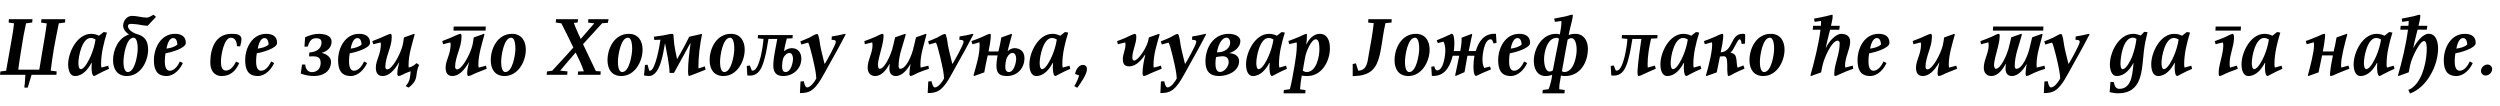 <?xml version="1.0"?>
<svg version="1.1" xmlns="http://www.w3.org/2000/svg" width="1208.886px" height="51.16px"><path fill="#000000" d="M31.56,9.28l-0.12,1.6l-3,0.4c-0.8,3.96-1.6,7.84-2.32,11.88c-0.64,3.8-1.16,7.4-1.6,11l2.88,0.36l-0.12,1.64l-12,0c-0.68,2.4-1.4,4.48-1.88,6.2l-1.64,0c0.2-1.44,0.36-3.48,0.52-6.2l-12.28,0l0.2-1.6l2.76-0.36c0.8-4.32,2.04-11.44,2.56-14.44c0.52-2.96,1-5.64,1.28-8.48l-2.6-0.36l0.08-1.64l11.44,0l-0.16,1.6l-2.96,0.4c-0.52,2.76-1.16,5.28-1.56,8.04c-0.6,3.72-1.72,10.24-2.2,14.36l10.16,0c0.36-2,1.16-6.76,1.52-9.12c0.52-3.36,1.76-9.88,2.08-13.24l-2.72-0.4l0.16-1.64l11.52,0z M52.713,33.28c-1.76,0.76-3.52,1.56-5.2,2.48c-0.32,0.16-1.76,1-2,1c-1.2,0-1.24-3.56-1.24-4.4c0-0.64,0.04-1.28,0.12-1.92l-0.2,0c-1.52,2.96-4.24,6.32-7.88,6.32c-2.84,0-3.36-3.52-3.36-5.68c0-5.88,4.4-14.72,11.12-14.72c1.32,0,2.64,0.32,3.8,0.92l2.28-1.8l1.56,0.28c-1.56,5-2.84,10.16-2.84,15.44c0,0.48,0.08,1,0.2,1.48l3.24-0.92z M46.193,19.12c-0.68-0.44-1.48-0.76-2.32-0.76c-4.2,0-5.96,8.88-5.96,12.12c0,0.72,0.08,2.96,1.16,2.96c1.84,0,4.16-4.8,4.8-6.32c1.08-2.56,1.92-5.24,2.32-8z M75.425,8.16l-4.04,4.32c-2.64-0.16-4.32-0.76-6.88-0.88c-0.84-0.04-2.64-0.36-2.64,1.04c0,1.56,2.36,3.32,4.28,3.8c4,1.04,5.48,3.6,5.48,7.56c0,5.8-3.76,12.76-10.28,12.76c-4.64,0-6.68-3.36-6.68-7.64c0-5.16,2.64-10.88,7.72-12.44c-0.96-0.6-2.84-2.2-2.84-4.2c0-2.52,1.84-4.8,4.32-4.8c2.56,0,4.72,0.84,7.28,0.84c0.88,0,2.24-1,3.08-1.4z M66.585,23.64c0-1.32-0.08-5.4-2.04-5.4c-3.56,0-4.84,8.84-4.84,11.52c0,1.32,0.12,5.08,2.08,5.08c3.52,0,4.8-8.52,4.8-11.2z M89.858,20.76c0,2.68-7.68,4.68-9.84,5.04c-0.2,1.24-0.32,2.52-0.32,3.8c0,1.6,0.2,4.6,2.4,4.6c2.32,0,4.04-2.6,4.88-4.48l1.44,0.76c-1.32,3.04-4.32,6.28-7.88,6.28c-4.92,0-6.12-3.4-6.12-7.68c0-5.96,3.44-12.72,10.16-12.72c2.92,0,5.28,1.12,5.28,4.4z M85.778,21.52c-0.12-1.28-0.4-3.12-2.04-3.12c-2.08,0-2.96,3.52-3.24,5.12c1.88-0.32,3.84-0.68,5.28-2z  M116.763,19c0,1.16-0.4,2.32-0.64,3.44l-1.56-0.12c0-1.84-0.72-4.08-2.92-4.08c-3.44,0-4.8,8.8-4.8,11.4c0,1.6,0.12,4.48,2.4,4.48c2.36,0,3.96-2.44,4.88-4.32l1.56,0.68c-1.84,4.28-4.72,6.28-8.48,6.28c-3.84,0-5.52-2.96-5.52-6.48c0-6.68,2.36-13.92,10.28-13.92c1.88,0,4.8,0.04,4.8,2.64z M133.996,20.76c0,2.68-7.68,4.68-9.84,5.04c-0.2,1.24-0.32,2.52-0.32,3.8c0,1.6,0.2,4.6,2.4,4.6c2.32,0,4.04-2.6,4.88-4.48l1.44,0.76c-1.32,3.04-4.32,6.28-7.88,6.28c-4.92,0-6.12-3.4-6.12-7.68c0-5.96,3.44-12.72,10.16-12.72c2.92,0,5.28,1.12,5.28,4.4z M129.916,21.52c-0.12-1.28-0.4-3.12-2.04-3.12c-2.08,0-2.96,3.52-3.24,5.12c1.88-0.32,3.84-0.68,5.28-2z  M160.341,20.2c0,2.64-2.04,4.6-4.6,5.28l-0.04,0.12c1.96,0.48,4.36,1.92,4.36,4.24c0,4.8-3.92,6.92-8.28,6.92c-2.04,0-4.48-0.44-6.36-1.2l0.64-4.36l1.56,0c0,1.8,1.08,3.68,3.2,3.68c2.64,0,4.24-1.88,4.24-4.44c0-3.68-2.92-3.2-5.6-3.16l0.12-1.92c2.84-0.16,5.88-1.4,5.88-4.84c0-1.68-1.2-2.04-2.64-2.04c-2.68,0-3.32,2.08-4.04,4.04l-1.56,0l0.32-4.52c2.16-1,4.6-1.64,6.52-1.64c2.52,0,6.28,0.6,6.28,3.84z M178.933,20.76c0,2.68-7.68,4.68-9.84,5.04c-0.2,1.24-0.32,2.52-0.32,3.8c0,1.6,0.2,4.6,2.4,4.6c2.32,0,4.04-2.6,4.88-4.48l1.44,0.76c-1.32,3.04-4.32,6.28-7.88,6.28c-4.92,0-6.12-3.4-6.12-7.68c0-5.96,3.44-12.72,10.16-12.72c2.92,0,5.28,1.12,5.28,4.4z M174.853,21.52c-0.12-1.28-0.4-3.12-2.04-3.12c-2.08,0-2.96,3.52-3.24,5.12c1.88-0.32,3.84-0.68,5.28-2z M202.686,31.4c-2.36,4.76,0.28,6.8-5.08,10.96l-1.44-0.72c0.44-0.48,1.36-1.68,1.76-2.92c0.44-1.2,0.64-4.28,0.64-4.28c-0.92,0.32-1.24,0.44-2.48,0.96c-0.92,0.4-2.4,1.36-3.4,1.36c-0.4,0-0.56-0.76-0.56-1.04c0-2.08,0.44-3.52,0.92-5.56l-0.08-0.04c-2.48,4.24-5.04,6.64-7.96,6.64c-2.64,0-3.28-2-3.28-4.12c0-1.8,0.76-3.84,1.36-5.52c0.68-1.92,1.08-3.8,1.08-5.84c0-0.28-0.04-0.44-0.16-0.76l-3.52,0.88l-0.44-1.52c1.32-0.48,2.64-1.08,3.96-1.56c0.88-0.36,4.2-1.96,4.76-1.96c0.76,0,0.64,1.28,0.64,1.76c0,4.68-3.08,9.4-3.08,14.24c0,0.44,0.24,1.2,0.88,1.2c2.52,0,6.48-7.56,7.48-11.6c0.32-1.32,0.44-2.52,0.64-3.84l4.92-1.76l0.28,0.28c-1.28,4.76-2.96,9.76-2.96,14.72c0,0.48,0,0.88,0.12,1.32l0.28-0.08c1.88-0.6,2.68-1.32,3.4-2.08z  M234.911,12.84l-0.12,1.96l-15.52,0l0.12-1.96l15.52,0z M235.351,33.24c-1.92,0.72-3.8,1.48-5.68,2.28c-0.76,0.32-2.2,1.24-3.2,1.24c-0.4,0-0.56-0.76-0.56-1.04c0-2.08,0.4-3.52,0.88-5.56l-0.08,0c-2.44,4.2-5.04,6.6-7.96,6.6c-2.64,0-3.28-2-3.28-4.12c0-1.8,0.76-3.84,1.36-5.52c0.68-1.92,1.08-3.8,1.08-5.84c0-0.28-0.08-0.52-0.24-0.76l-3.44,0.88l-0.36-1.56c1.32-0.48,2.56-1.04,3.88-1.52c0.88-0.36,4.2-1.96,4.8-1.96c0.76,0,0.6,1.24,0.6,1.76c0,4.64-3.08,9.4-3.08,14.24c0,0.44,0.24,1.2,0.88,1.2c2.56,0,6.48-7.56,7.48-11.6c0.32-1.32,0.44-2.52,0.64-3.84l4.92-1.76l0.28,0.28c-1.28,4.76-2.96,9.76-2.96,14.72c0,0.44,0.04,0.88,0.12,1.32c0.96-0.2,2.64-0.64,3.52-0.92z M254.264,24c0,5.8-3.8,12.76-10.28,12.76c-4.68,0-6.68-3.36-6.68-7.64c0-6,3.52-12.76,10.28-12.76c4.6,0,6.68,3.44,6.68,7.64z M249.224,23.64l0,0.04c0-1.32-0.08-5.44-2.04-5.44c-3.56,0-4.84,8.84-4.84,11.52c0,1.32,0.08,5.08,2.04,5.08c3.52,0,4.84-8.52,4.84-11.2z  M294.289,9.28l-0.36,1.76c-0.6,0.04-1.88,0.16-2.76,0.2c-3.08,3.4-6.16,6.76-9.24,10.12c2.08,4.4,4,8.48,6.2,13l2.36,0.16l-0.12,1.64l-10.96,0l0.12-1.6l2.8-0.08c-1.12-3.28-2.48-6.08-3.96-9.08c-2.52,2.88-5,5.76-7.48,8.76l3.52,0.36l-0.12,1.64l-9.92,0l0.12-1.6l2.52-0.36c3.52-3.76,6.92-7.48,10.24-11.2c-1.96-4.04-3.68-7.68-5.8-11.72l-2.72-0.4l0.16-1.6l10.6,0l-0.16,1.6l-1.84,0.2c1.08,3.04,2.12,5.04,3.32,7.76c2.16-2.44,4.24-4.92,6.56-7.56l-3-0.36l0.12-1.64l9.8,0z M310.722,24c0,5.8-3.8,12.76-10.28,12.76c-4.68,0-6.68-3.36-6.68-7.64c0-6,3.52-12.76,10.28-12.76c4.6,0,6.68,3.44,6.68,7.64z M305.682,23.64l0,0.04c0-1.32-0.08-5.44-2.04-5.44c-3.56,0-4.84,8.84-4.84,11.52c0,1.32,0.08,5.08,2.04,5.08c3.52,0,4.84-8.52,4.84-11.2z M341.194,33.68c-1.04,0.4-7.64,3.08-8,3.08c-0.44,0-0.48-1.76-0.48-2.08c0-4.6,0.6-9.2,1.2-13.72l-0.16,0l-7.84,14.28l-2.12,0.04c-0.2-4.76-1.32-9.44-2.16-14.12l-0.12,0c-0.76,4.04-2.2,15.6-7.72,15.6c-0.8,0-1.6-0.16-2.4-0.28c0.24-1.68,0.32-3.36,0.48-5.04l1.24-0.16c0.24,0.96,0.52,1.92,0.8,2.84c0.12,0.04,0.24,0.08,0.4,0.08c2.6,0,4.76-12.64,5.04-15l-2.96,0.12l-0.2-1.56l4.72-0.68c1.4-0.2,2.8-0.72,4.24-0.72c0.44,0,0.48,0.48,0.52,0.8c0.12,1.16,0.12,2.36,0.28,3.52c0.32,2.64,0.88,5.24,1.44,7.84l0.08,0c2.04-3.52,4.04-7.08,5.8-10.76l6.04-1.36l0.16,0.12c-1.04,5.28-1.76,10.64-1.76,16c0,0.2,0.04,0.36,0.08,0.56l3.04-1z M360.107,24c0,5.8-3.8,12.76-10.28,12.76c-4.68,0-6.68-3.36-6.68-7.64c0-6,3.52-12.76,10.28-12.76c4.6,0,6.68,3.44,6.68,7.64z M355.067,23.64l0,0.04c0-1.32-0.08-5.44-2.04-5.44c-3.56,0-4.84,8.84-4.84,11.52c0,1.32,0.08,5.08,2.04,5.08c3.52,0,4.84-8.52,4.84-11.2z M378.739,36.76c-3.4,0-4.8-1.8-4.8-5.08c0-3.96,1.24-8.84,1.92-12.84l-4.28,0c-0.52,3.04-0.96,6.08-1.76,9.08c-1.04,3.88-2.36,8.64-7.24,8.64c-0.4,0-0.8-0.04-1.2-0.08l-0.28-4.6l1.48-0.2l0.96,2.4c0.16,0.04,0.28,0.08,0.44,0.08c3.36,0,5.08-12.56,5.2-15.32l-2.76-0.32l0.12-1.56l16.8,0l-0.12,1.56l-2.76,0.12c-0.44,1.72-1.08,4.16-1.32,6.04l0.12,0c1-0.84,2.32-1.4,3.64-1.4c3,0,4.6,2.24,4.6,5.08c0,4.88-4,8.4-8.76,8.4z M383.459,28.32c0-1.08-0.44-2.72-1.76-2.72c-1.2,0-2.44,1.36-2.88,2.36c-0.44,0.96-0.64,3.12-0.64,4.2c0,1.12,0.24,2.68,1.68,2.68c2.6,0,3.6-4.52,3.6-6.52z M408.932,16.6c-1.48,2.68-2.8,5.44-4.32,8.08c-2.04,3.52-3.92,7.12-5.92,10.64c-1.2,2.16-2.4,4.36-4,6.24c-2.32,2.76-4.36,3.44-7.88,3.44l0.28-5.6l1.6-0.12c0.12,0.72,0.64,3,1.56,3c1.76,0,3.8-2.96,4.48-4.36c-0.08-1.32-0.24-2.64-0.48-3.96c-0.32-1.96-2.64-12.36-3.48-13.36l-3.28,0.92l-0.48-1.52c1.52-0.6,3.08-1.2,4.56-1.92c0.96-0.44,2.56-1.64,3.6-1.64c0.8,0,1.28,4.48,1.4,5.24c0.56,3.08,1.4,6.08,2.12,9.12l0.16,0.04c1-1.56,5.32-9.32,5.32-10.6c0-1.04-1.32-0.96-2.04-0.96l0.08-1.64c2.16-0.32,4.28-0.76,6.4-1.28z  M417.957,19.88c1.88-0.68,3.76-1.36,5.6-2.2c0.6-0.28,2.6-1.32,3.12-1.32s0.56,0.44,0.56,0.84c0,3.4-1.28,6.88-2.04,10.16c-0.36,1.4-0.68,2.88-0.68,4.32c0,0.4,0.32,1.6,0.8,1.6c2.6,0,5.44-7.12,6.08-9.28c0.56-1.96,0.96-3.96,1.44-5.96l4.84-1.68l0.32,0.32c-1.32,5.12-3.48,9.96-3.48,15.32c0,0.4,0.2,1.28,0.76,1.28c3.08,0,5.6-6.84,6.24-9.32c0.52-1.96,0.96-3.96,1.44-5.92l4.72-1.68l0.32,0.32c-1.16,4.8-2.92,9.56-2.92,14.56c0,0.48,0.04,0.96,0.08,1.44l3.76-0.92l0.28,1.52c-1.8,0.52-3.56,1.2-5.28,1.92c-0.8,0.36-2.92,1.56-3.64,1.56c-0.24,0-0.52-0.52-0.52-0.72c0-1.64,0.2-3.28,0.52-4.92l-0.12,0c-1.36,2.44-3.92,5.64-7,5.64c-2.2,0-3.08-1.52-3.08-3.56c0-0.8,0.04-1.52,0.2-2.28l-0.12,0c-1.44,2.56-3.68,5.84-6.96,5.84c-2.4,0-3.64-1.72-3.64-4c0-3.76,2.36-7.08,2.36-10.88c0-0.44-0.04-0.92-0.12-1.4l-3.6,0.92z M470.71,16.6c-1.48,2.68-2.8,5.44-4.32,8.08c-2.04,3.52-3.92,7.12-5.92,10.64c-1.2,2.16-2.4,4.36-4,6.24c-2.32,2.76-4.36,3.44-7.88,3.44l0.28-5.6l1.6-0.12c0.12,0.72,0.64,3,1.56,3c1.76,0,3.8-2.96,4.48-4.36c-0.08-1.32-0.24-2.64-0.48-3.96c-0.32-1.96-2.64-12.36-3.48-13.36l-3.28,0.92l-0.48-1.52c1.52-0.6,3.08-1.2,4.56-1.92c0.96-0.44,2.56-1.64,3.6-1.64c0.8,0,1.28,4.48,1.4,5.24c0.56,3.08,1.4,6.08,2.12,9.12l0.16,0.04c1-1.56,5.32-9.32,5.32-10.6c0-1.04-1.32-0.96-2.04-0.96l0.08-1.64c2.16-0.32,4.28-0.76,6.4-1.28z M495.382,28.08c0,4.52-3.04,8.68-8.56,8.68c-3.8,0-5-1.6-5-5.16c0-1.72,0.56-4.8,0.56-4.8l-4.76,0c-0.6,2.72-1.24,5.44-1.68,8.2l-4.92,1.76l-0.28-0.28c1.28-4.76,2.96-9.68,2.96-14.64c0-0.48-0.04-0.92-0.08-1.4c-0.48,0.24-2.76,0.8-3.44,0.96l-0.44-1.56c1.84-0.52,4-1.48,5.76-2.24c0.88-0.4,2.4-1.24,3.32-1.24c0.32,0,0.28,0.8,0.28,0.92c0,2-0.68,5.56-1.08,7.6l4.76,0c0.6-2.24,1.04-4.52,1.4-6.76l4.92-1.76l0.28,0.28c-0.76,2.72-1.48,5.4-2.12,8l0.08,0.04c0.72-0.72,2.08-1.4,3.16-1.4c2.68,0,4.88,1.52,4.88,4.8z M491.382,28.32c0-1.2-0.48-2.72-1.8-2.72c-1.6,0-2.8,2.24-3,3.12c-0.2,0.92-0.48,2.36-0.48,3.32c0,1.24,0.2,2.8,1.76,2.8c2.48,0,3.52-4.68,3.52-6.52z M517.535,33.28c-1.76,0.76-3.52,1.56-5.2,2.48c-0.32,0.16-1.76,1-2,1c-1.2,0-1.24-3.56-1.24-4.4c0-0.64,0.04-1.28,0.12-1.92l-0.2,0c-1.52,2.96-4.24,6.32-7.88,6.32c-2.84,0-3.36-3.52-3.36-5.68c0-5.88,4.4-14.72,11.12-14.72c1.32,0,2.64,0.32,3.8,0.92l2.28-1.8l1.56,0.28c-1.56,5-2.84,10.16-2.84,15.44c0,0.48,0.08,1,0.2,1.48l3.24-0.92z M511.015,19.12c-0.68-0.44-1.48-0.76-2.32-0.76c-4.2,0-5.96,8.88-5.96,12.12c0,0.72,0.08,2.96,1.16,2.96c1.84,0,4.16-4.8,4.8-6.32c1.08-2.56,1.92-5.24,2.32-8z M525.608,33.48c0,2.44-3.2,6.96-4.68,8.96l-1.44-0.8c0.96-1.64,1.84-3.36,2.32-5.2c-0.64-0.24-1.32-0.4-1.96-0.68c0.36-1.8,1.6-4.36,3.76-4.36c1.32,0,2,0.8,2,2.08z  M561.713,33.24c-1.52,0.6-3.48,1.4-4.84,2c-0.92,0.4-3,1.52-3.76,1.52c-0.4,0-0.64-0.84-0.64-1.12c0-3.08,0.64-6.24,1.36-9.2l-0.12,0c-1.6,2.36-4.24,5.64-7.64,5.64c-2.48,0-3.12-1.36-3.12-3.6c0-2.28,1.28-4.48,1.28-6.84c0-0.4,0-0.76-0.16-1.12l-3.52,0.88l-0.36-1.52c1.32-0.48,2.6-0.96,3.88-1.52c0.8-0.36,4.08-2,4.64-2c0.72,0,0.76,1.04,0.76,1.52c0,3.36-1.92,6.6-1.92,9.88c0,0.52,0.08,1.52,0.84,1.52c2.04,0,5.32-5.56,6.12-7.48c0.4-1,0.72-1.96,0.92-3c0-0.24,0.04-0.48,0.08-0.68l4.92-1.76l0.32,0.28c-1.36,4.84-2.96,9.64-2.96,14.72c0,0.44,0,0.88,0.08,1.32c1.2-0.24,2.4-0.6,3.52-0.96z M583.225,16.6c-1.48,2.68-2.8,5.44-4.32,8.08c-2.04,3.52-3.92,7.12-5.92,10.64c-1.2,2.16-2.4,4.36-4,6.24c-2.32,2.76-4.36,3.44-7.88,3.44l0.28-5.6l1.6-0.12c0.12,0.72,0.64,3,1.56,3c1.76,0,3.8-2.96,4.48-4.36c-0.08-1.32-0.24-2.64-0.48-3.96c-0.32-1.96-2.64-12.36-3.48-13.36l-3.28,0.92l-0.48-1.52c1.52-0.6,3.08-1.2,4.56-1.92c0.96-0.44,2.56-1.64,3.6-1.64c0.8,0,1.28,4.48,1.4,5.24c0.56,3.08,1.4,6.08,2.12,9.12l0.16,0.04c1-1.56,5.32-9.32,5.32-10.6c0-1.04-1.32-0.96-2.04-0.96l0.08-1.64c2.16-0.32,4.28-0.76,6.4-1.28z M599.778,19.92c0,2.84-2.8,5-5.28,5.72l0,0.08c2.24,0.08,4.68,1.24,4.68,3.8c0,4.96-5.48,7.24-9.72,7.24c-4.6,0-6.56-2.52-6.56-7.04c0-7,4.12-13.36,11.24-13.36c2.24,0,5.64,0.8,5.64,3.56z M594.858,20.64c0-3.88-5-3.64-6.4,4.68c0.8-0.04,1.6-0.08,2.4-0.28c2-0.52,4-2.16,4-4.4z M594.138,30.08c0-1.96-1.08-2.88-3-2.88c-1.04,0-2.08,0.24-3.12,0.4c-0.2,1.04-0.28,2.08-0.28,3.12c0,1.48,0.2,4.08,2.2,4.08c2.16,0,4.2-2.68,4.2-4.72z M622.291,33.28c-1.76,0.76-3.52,1.56-5.2,2.48c-0.32,0.16-1.76,1-2,1c-1.2,0-1.24-3.56-1.24-4.4c0-0.64,0.04-1.28,0.12-1.92l-0.2,0c-1.52,2.96-4.24,6.32-7.88,6.32c-2.84,0-3.36-3.52-3.36-5.68c0-5.88,4.4-14.72,11.12-14.72c1.32,0,2.64,0.32,3.8,0.92l2.28-1.8l1.56,0.28c-1.56,5-2.84,10.16-2.84,15.44c0,0.48,0.08,1,0.2,1.48l3.24-0.92z M615.771,19.12c-0.68-0.44-1.48-0.76-2.32-0.76c-4.2,0-5.96,8.88-5.96,12.12c0,0.72,0.08,2.96,1.16,2.96c1.84,0,4.16-4.8,4.8-6.32c1.08-2.56,1.92-5.24,2.32-8z M643.083,23.36c0,6.24-3.92,13.4-10.88,13.4c-0.92,0-1.84,0-2.72-0.24c-0.4,2.2-0.72,4.44-0.84,6.68l2.64,0.36l-0.12,1.56l-10.48,0l0.12-1.56l2.92-0.44c0.96-3.72,1.6-7.52,2.24-11.28c0.52-3.24,1.12-6.64,1.12-9.92c0-0.48,0-0.96-0.08-1.44l-3.6,0.88l-0.4-1.52c1.92-0.72,3.84-1.4,5.68-2.24c0.72-0.32,2.36-1.24,3.12-1.24c0.16,0,0.16,0.52,0.16,0.64c0,1.48-0.08,2.92-0.32,4.36l0.12,0c1.2-2.48,3.4-5,6.4-5c3.92,0,4.92,3.76,4.92,7z M638.003,23.84c0-0.96,0.08-4.84-1.72-4.84c-2.24,0-4.64,5.96-5.08,8.2c-0.44,2.32-0.88,4.68-1.24,7c0.48,0.32,1.24,0.64,1.84,0.64c4.72,0,6.2-7.36,6.2-11z  M672.948,9.28l-0.04,1.6l-2.96,0.32c-1.08,4.48-1.48,8.76-2.32,13.24c-1.28,6.6-3.12,11.08-10.16,12.12c-1.2,0.16-2.4,0.2-3.36,0.28l0-5.88l1.56-0.32c0.32,1.12,0.76,2.56,1.12,3.52c4.44-0.04,4.52-4.76,5.12-8.08c0.92-5.04,1.84-9.8,2.36-14.88l-2.68-0.28l0.08-1.64l11.28,0z M691.301,24c0,5.8-3.8,12.76-10.28,12.76c-4.68,0-6.68-3.36-6.68-7.64c0-6,3.52-12.76,10.28-12.76c4.6,0,6.68,3.44,6.68,7.64z M686.261,23.64l0,0.04c0-1.32-0.08-5.44-2.04-5.44c-3.56,0-4.84,8.84-4.84,11.52c0,1.32,0.08,5.08,2.04,5.08c3.52,0,4.84-8.52,4.84-11.2z M723.654,20.76l-1.48,0.24c-0.2-0.64-0.48-2-1.36-2c-3.08,0-3.96,7.32-3.96,9.6c0,1.48,0.16,2.96,0.84,4.28c0.52-0.12,2.8-0.68,2.8-0.72l0.48,1.4c-1.24,0.56-2.48,1.04-3.72,1.56c-0.4,0.16-3.36,1.6-3.48,1.6c-1.28,0-1.28-3.8-1.28-4.64c0-1.72,0.16-3.44,0.48-5.12l-3.4,0c-0.48,2.64-0.92,5.28-1.4,7.92l-4.28,1.88l-0.24-0.4c0.68-3.12,1.36-6.28,1.96-9.4l-3.16,0l-0.36,1.36c-1.4,4.56-3.8,8.4-9.08,8.4c-0.24,0-0.44-0.04-0.64-0.04l-0.28-4.4l1.44-0.24c0.2,0.64,0.52,2,1.4,2c3.08,0,3.96-7.32,3.96-9.6c0-1.48-0.2-3-0.88-4.32c-0.52,0.12-2.76,0.68-2.76,0.72l-0.52-1.36c1.24-0.56,2.48-1.04,3.72-1.56c0.4-0.16,3.4-1.6,3.52-1.6c1.28,0,1.28,3.8,1.28,4.64c0,0.96-0.04,1.92-0.16,2.84c-0.08,0.76-0.12,0.88-0.12,0.88l3.16,0c0.32-1.88,0.64-3.8,0.64-5.72c0-0.24,0-0.48-0.04-0.72l5-1.88l0.16,0.36c-0.68,2.64-1.04,5.32-1.72,7.96l3.44,0c1.4-4.56,3.84-8.36,9.12-8.36c0.24,0,0.44,0.04,0.64,0.04z M739.886,20.76c0,2.68-7.68,4.68-9.84,5.04c-0.2,1.24-0.32,2.52-0.32,3.8c0,1.6,0.2,4.6,2.4,4.6c2.32,0,4.04-2.6,4.88-4.48l1.44,0.76c-1.32,3.04-4.32,6.28-7.88,6.28c-4.92,0-6.12-3.4-6.12-7.68c0-5.96,3.44-12.72,10.16-12.72c2.92,0,5.28,1.12,5.28,4.4z M735.806,21.52c-0.12-1.28-0.4-3.12-2.04-3.12c-2.08,0-2.96,3.52-3.24,5.12c1.88-0.32,3.84-0.68,5.28-2z M767.839,23.52c0,6.64-3.68,13.24-11.04,13.24c-0.68,0-1.36,0-2-0.28l0,0.04c-0.2,1.96-0.84,3.92-0.8,5.92l0,0.72l2.64,0.36l-0.12,1.6l-10.64,0l0.12-1.6l2.84-0.4c0.52-0.96,1.64-5.32,1.64-6.4c0-0.2,0.04-0.4,0.08-0.56c-1.12,0.44-2,0.6-3.2,0.6c-4.16,0-5.68-3.72-5.68-7.32c0-6,4-13.08,10.68-13.08c0.72,0,1.24,0.04,1.92,0.28c0.32-2,0.76-4.04,0.76-6.08c0-0.16-0.04-0.28-0.04-0.44l0,0c-1.04,0.16-2.08,0.36-3.12,0.44l-0.36-1.56c2.2-0.52,4.44-0.76,6.6-1.36c0.68-0.2,1.44-0.52,2.16-0.52c0.12,0,0.28,0.04,0.28,0.2c0,0.44-0.08,0.92-0.16,1.36c-0.48,2.8-1.44,5.48-1.84,8.28c1.2-0.48,1.96-0.6,3.24-0.6c4.08,0,6.04,3.44,6.04,7.16z M762.399,24.08c0-1.6-0.32-5.64-2.6-5.64c-0.64,0-1.24,0.36-1.76,0.72c-1,5.08-1.84,10.2-2.76,15.28c0.36,0.2,0.72,0.4,1.12,0.4c4.52,0,6-7.32,6-10.76z M753.839,18.76c-0.32-0.28-0.6-0.48-1.04-0.48c-4.64,0-6.16,6.84-6.16,10.44c0,1.6,0.4,5.88,2.72,5.88c0.56,0,1.08-0.28,1.52-0.56c0.76-4.36,1.72-8.72,2.56-13.08c0.12-0.72,0.24-1.48,0.4-2.2z  M801.504,16.96l-0.12,1.56l-3,0.16c-0.96,4.32-1.68,8.28-1.68,12.56c0,0.52,0.08,0.92,0.08,1.44c-0.2,0.04,3.6-1,3.44-0.96l0.44,1.52c-0.68,0.2-2.88,1.28-5.16,2.28c-1.4,0.6-2.36,1.24-3.24,1.24c-0.48,0-0.48-2.12-0.44-2.56c0.48-6.04,1.12-10.24,1.88-15.36l-4.36,0c-0.52,3.04-0.96,6.08-1.76,9.08c-1.04,3.88-2.36,8.64-7.24,8.64c-0.4,0-0.8-0.04-1.2-0.08l-0.28-4.6l1.48-0.2l0.96,2.4c0.16,0.04,0.28,0.08,0.44,0.08c3.36,0,5.08-12.56,5.2-15.32l-2.76-0.32l0.12-1.56l17.2,0z M822.657,33.28c-1.76,0.76-3.52,1.56-5.2,2.48c-0.32,0.16-1.76,1-2,1c-1.2,0-1.24-3.56-1.24-4.4c0-0.64,0.04-1.28,0.12-1.92l-0.2,0c-1.52,2.96-4.24,6.32-7.88,6.32c-2.84,0-3.36-3.52-3.36-5.68c0-5.88,4.4-14.72,11.12-14.72c1.32,0,2.64,0.32,3.8,0.92l2.28-1.8l1.56,0.28c-1.56,5-2.84,10.16-2.84,15.44c0,0.48,0.08,1,0.2,1.48l3.24-0.92z M816.137,19.12c-0.68-0.44-1.48-0.76-2.32-0.76c-4.2,0-5.96,8.88-5.96,12.12c0,0.72,0.08,2.96,1.16,2.96c1.84,0,4.16-4.8,4.8-6.32c1.08-2.56,1.92-5.24,2.32-8z M843.889,16.96c0,1.36-0.08,2.76-0.08,4.12l-1.6,0.2c-0.08-0.48-0.32-2.28-0.96-2.28c-1.16,0-2.76,5.16-4.44,6.4l0,0.08c2.56,0.48,2.64,1.92,2.92,3.92c0.12,1,0.12,2.4,0.48,3.32l2.84-1.08l0.52,1.56c-1.64,0.68-3.24,1.36-4.8,2.16c-0.72,0.4-2.28,1.4-3.04,1.4c-0.64,0-0.52-5.72-0.52-5.72c-0.08-1.16,0.08-3.84-1.6-3.84c-0.52,0-1.44,0.08-1.92,0.12c-0.52,2.64-1.04,5.12-1.56,7.68l-4.92,1.76l-0.32-0.28c1.2-3.88,3.56-13.16,2.92-16.04c-0.84,0.28-2.6,0.76-3.44,0.96l-0.44-1.52c1.8-0.68,3.64-1.32,5.4-2.12c0.92-0.4,2.72-1.4,3.64-1.4c0.32,0,0.32,0.72,0.32,0.92c-0.04,2.2-0.68,5.44-1.24,8.04c6.2-0.44,4.52-8.96,10.6-8.96c0.48,0,1.24-0.08,1.24,0.6z M862.922,24c0,5.8-3.8,12.76-10.28,12.76c-4.68,0-6.68-3.36-6.68-7.64c0-6,3.52-12.76,10.28-12.76c4.6,0,6.68,3.44,6.68,7.64z M857.882,23.64l0,0.04c0-1.32-0.08-5.44-2.04-5.44c-3.56,0-4.84,8.84-4.84,11.52c0,1.32,0.08,5.08,2.04,5.08c3.52,0,4.84-8.52,4.84-11.2z  M896.147,33.24c-2.28,0.76-4.48,1.72-6.72,2.72c-0.64,0.28-1.48,0.8-2.16,0.8c-0.52,0-0.2-2.64-0.16-3c0.6-4.24,2.48-8.2,2.48-12.88c0-0.44-0.32-1.24-0.92-1.24c-3.08,0-6.6,8.76-7.2,11.32c-0.32,1.32-0.64,2.68-0.84,4.04l-4.92,1.76l-0.28-0.28c1.72-6,4.08-15.24,4.88-22.12l-3.76,0l0.2-1.88l3.76,0c0.04-0.84,0.08-1.64,0.08-2.36c-0.96,0.12-2,0.28-3.12,0.44l-0.28-1.56c2.04-0.36,3.56-0.68,5.76-1.16c0.84-0.16,2.56-0.72,3.04-0.72c0.24,0,0.2,0.68,0.2,0.84c0,0.88-0.32,2.56-0.8,4.52l4.24,0l-0.24,1.88l-4.44,0c-0.76,3.04-1.64,6.4-2.08,8.64l0.12,0.04c1.24-2.68,4.48-6.68,7.4-6.68c2.32,0,4.28,1.08,4.28,3.76c0,1.88-0.68,3.76-1.24,5.56c-0.64,2.04-1.24,3.92-1.24,6.08c0,0.32,0.08,0.64,0.16,0.92l3.56-0.96z M913.66,20.76c0,2.68-7.68,4.68-9.84,5.04c-0.2,1.24-0.32,2.52-0.32,3.8c0,1.6,0.2,4.6,2.4,4.6c2.32,0,4.04-2.6,4.88-4.48l1.44,0.76c-1.32,3.04-4.32,6.28-7.88,6.28c-4.92,0-6.12-3.4-6.12-7.68c0-5.96,3.44-12.72,10.16-12.72c2.92,0,5.28,1.12,5.28,4.4z M909.58,21.52c-0.12-1.28-0.4-3.12-2.04-3.12c-2.08,0-2.96,3.52-3.24,5.12c1.88-0.32,3.84-0.68,5.28-2z  M946.365,33.24c-1.92,0.72-3.8,1.48-5.68,2.28c-0.76,0.32-2.2,1.24-3.2,1.24c-0.4,0-0.56-0.76-0.56-1.04c0-2.08,0.4-3.52,0.88-5.56l-0.08,0c-2.44,4.2-5.04,6.6-7.96,6.6c-2.64,0-3.28-2-3.28-4.12c0-1.8,0.76-3.84,1.36-5.52c0.68-1.92,1.08-3.8,1.08-5.84c0-0.28-0.08-0.52-0.24-0.76l-3.44,0.88l-0.36-1.56c1.32-0.48,2.56-1.04,3.88-1.52c0.88-0.36,4.2-1.96,4.8-1.96c0.76,0,0.6,1.24,0.6,1.76c0,4.64-3.08,9.4-3.08,14.24c0,0.44,0.24,1.2,0.88,1.2c2.56,0,6.48-7.56,7.48-11.6c0.32-1.32,0.44-2.52,0.64-3.84l4.92-1.76l0.28,0.28c-1.28,4.76-2.96,9.76-2.96,14.72c0,0.44,0.04,0.88,0.12,1.32c0.96-0.2,2.64-0.64,3.52-0.92z  M957.67,19.88c1.88-0.68,3.76-1.36,5.6-2.2c0.6-0.28,2.6-1.32,3.12-1.32s0.56,0.44,0.56,0.84c0,3.4-1.28,6.88-2.04,10.16c-0.36,1.4-0.68,2.88-0.68,4.32c0,0.4,0.32,1.6,0.8,1.6c2.6,0,5.44-7.12,6.08-9.28c0.56-1.96,0.96-3.96,1.44-5.96l4.84-1.68l0.32,0.32c-1.32,5.12-3.48,9.96-3.48,15.32c0,0.4,0.2,1.28,0.76,1.28c3.08,0,5.6-6.84,6.24-9.32c0.52-1.96,0.96-3.96,1.44-5.92l4.72-1.68l0.32,0.32c-1.16,4.8-2.92,9.56-2.92,14.56c0,0.48,0.04,0.96,0.08,1.44l3.76-0.92l0.28,1.52c-1.8,0.52-3.56,1.2-5.28,1.92c-0.8,0.36-2.92,1.56-3.64,1.56c-0.24,0-0.52-0.52-0.52-0.72c0-1.64,0.2-3.28,0.52-4.92l-0.12,0c-1.36,2.44-3.92,5.64-7,5.64c-2.2,0-3.08-1.52-3.08-3.56c0-0.8,0.04-1.52,0.2-2.28l-0.12,0c-1.44,2.56-3.68,5.84-6.96,5.84c-2.4,0-3.64-1.72-3.64-4c0-3.76,2.36-7.08,2.36-10.88c0-0.44-0.04-0.92-0.12-1.4l-3.6,0.92z M988.11,12.84l-0.12,1.96l-24.32,0l0.12-1.96l24.32,0z M1010.423,16.6c-1.48,2.68-2.8,5.44-4.32,8.08c-2.04,3.52-3.92,7.12-5.92,10.64c-1.2,2.16-2.4,4.36-4,6.24c-2.32,2.76-4.36,3.44-7.88,3.44l0.28-5.6l1.6-0.12c0.12,0.72,0.64,3,1.56,3c1.76,0,3.8-2.96,4.48-4.36c-0.08-1.32-0.24-2.64-0.48-3.96c-0.32-1.96-2.64-12.36-3.48-13.36l-3.28,0.92l-0.48-1.52c1.52-0.6,3.08-1.2,4.56-1.92c0.96-0.44,2.56-1.64,3.6-1.64c0.8,0,1.28,4.48,1.4,5.24c0.56,3.08,1.4,6.08,2.12,9.12l0.16,0.04c1-1.56,5.32-9.32,5.32-10.6c0-1.04-1.32-0.96-2.04-0.96l0.08-1.64c2.16-0.32,4.28-0.76,6.4-1.28z  M1038.448,15.56c-0.76,3-1.4,6.04-1.76,9.12c-1.08,8.84-0.4,20.44-12.56,20.44c-1.36,0-2.68-0.28-4-0.56c0.16-1.64,0.24-3.32,0.4-4.96l1.6,0.08c0.4,1.6,0.72,3.28,2.72,3.28c6.44,0,6.32-8.64,6.84-12.44l-0.12,0c-1.56,3-4.28,6.24-7.96,6.24c-2.76,0-3.36-3.48-3.36-5.6c0-6.04,4.4-14.8,11.32-14.8c1.24,0,2.44,0.36,3.6,0.8l1.68-1.76z M1033.088,18.88c-0.48-0.4-1.08-0.68-1.72-0.68c-4.64,0-6,9.12-6,12.56c0,0.72,0.04,2.68,1.08,2.68c1.76,0,3.96-4.52,4.52-6c1.04-2.76,1.76-5.64,2.12-8.56z M1060,33.28c-1.76,0.76-3.52,1.56-5.2,2.48c-0.32,0.16-1.76,1-2,1c-1.2,0-1.24-3.56-1.24-4.4c0-0.64,0.04-1.28,0.12-1.92l-0.2,0c-1.52,2.96-4.24,6.32-7.88,6.32c-2.84,0-3.36-3.52-3.36-5.68c0-5.88,4.4-14.72,11.12-14.72c1.32,0,2.64,0.32,3.8,0.92l2.28-1.8l1.56,0.28c-1.56,5-2.84,10.16-2.84,15.44c0,0.48,0.08,1,0.2,1.48l3.24-0.92z M1053.48,19.12c-0.68-0.44-1.48-0.76-2.32-0.76c-4.2,0-5.96,8.88-5.96,12.12c0,0.72,0.08,2.96,1.16,2.96c1.84,0,4.16-4.8,4.8-6.32c1.08-2.56,1.92-5.24,2.32-8z  M1083.626,12.84l-0.12,1.96l-12.24,0l0.12-1.96l12.24,0z M1082.106,33.28c-2.6,1.04-3.6,1.24-6,2.36c-0.68,0.32-2.12,1.12-2.8,1.12c-0.52,0-0.44-1.28-0.44-1.6c0-0.56,0-1.08,0.08-1.6c0.52-3.92,2.12-7.64,2.12-11.6c0-0.48,0-1-0.2-1.44c-1.48,0.4-2.04,0.4-3.48,0.88l-0.44-1.52c1.96-0.72,3.28-1.16,4.88-1.88c0.32-0.16,3.28-1.64,3.72-1.64c0.72,0,0.72,1.4,0.72,1.88c0,4.24-2.12,8-2.12,12.4c0,0.68,0,1.32,0.2,2.04l3.28-0.96z M1103.658,33.28c-1.76,0.76-3.52,1.56-5.2,2.48c-0.32,0.16-1.76,1-2,1c-1.2,0-1.24-3.56-1.24-4.4c0-0.64,0.04-1.28,0.12-1.92l-0.2,0c-1.52,2.96-4.24,6.32-7.88,6.32c-2.84,0-3.36-3.52-3.36-5.68c0-5.88,4.4-14.72,11.12-14.72c1.32,0,2.64,0.32,3.8,0.92l2.28-1.8l1.56,0.28c-1.56,5-2.84,10.16-2.84,15.44c0,0.48,0.08,1,0.2,1.48l3.24-0.92z M1097.138,19.12c-0.68-0.44-1.48-0.76-2.32-0.76c-4.2,0-5.96,8.88-5.96,12.12c0,0.72,0.08,2.96,1.16,2.96c1.84,0,4.16-4.8,4.8-6.32c1.08-2.56,1.92-5.24,2.32-8z  M1136.043,33.24c-0.72,0.28-3.48,1.28-5.76,2.28c-1.4,0.6-2.44,1.24-3.32,1.24c-0.48,0-0.2-1.92-0.16-2.36c0.32-2.84,0.8-5.04,1.28-7.6l-5.24,0c-0.4,2.12-1.04,5.32-1.68,8.2l-4.92,1.76l-0.28-0.28c1.32-4.92,3-11.32,3-14.64c0-0.52-0.04-0.92-0.08-1.4c-0.68,0.2-2.76,0.8-3.48,0.96l-0.44-1.56c0.68-0.2,3.44-1.28,5.76-2.24c1.44-0.6,2.44-1.24,3.32-1.24c0.48,0,0.2,1.88,0.16,2.32c-0.24,2.28-0.64,4.4-1,6.2l5.24,0c0.48-2.12,1.04-4.4,1.4-6.76l4.92-1.76l0.28,0.28c-1.24,4.52-3,11.16-3,14.6c0,0.52,0.08,0.92,0.08,1.44c1-0.28,2.6-0.72,3.48-0.96z M1157.876,33.28c-1.76,0.76-3.52,1.56-5.2,2.48c-0.32,0.16-1.76,1-2,1c-1.2,0-1.24-3.56-1.24-4.4c0-0.64,0.04-1.28,0.12-1.92l-0.2,0c-1.52,2.96-4.24,6.32-7.88,6.32c-2.84,0-3.36-3.52-3.36-5.68c0-5.88,4.4-14.72,11.12-14.72c1.32,0,2.64,0.32,3.8,0.92l2.28-1.8l1.56,0.28c-1.56,5-2.84,10.16-2.84,15.44c0,0.48,0.08,1,0.2,1.48l3.24-0.92z M1151.356,19.12c-0.68-0.44-1.48-0.76-2.32-0.76c-4.2,0-5.96,8.88-5.96,12.12c0,0.72,0.08,2.96,1.16,2.96c1.84,0,4.16-4.8,4.8-6.32c1.08-2.56,1.92-5.24,2.32-8z M1178.949,23.44c0,8.28-5.44,18.88-13.56,21.76l-0.84-1.76c1.12-0.28,1.96-1,2.8-1.76c4.36-4,6.12-12.6,6.12-17.96c0-0.84,0-3.88-1.24-3.88c-2.08,0-5.08,6.68-5.72,8.32c-0.44,1.08-0.8,2.16-1.04,3.28c-0.24,1.16-0.52,2.32-0.72,3.52l-4.92,1.8l-0.28-0.28c1.96-6.8,3.96-15.08,4.84-22.12l-3.72,0l0.2-1.88l3.72,0c0.08-0.84,0.16-1.52,0.16-2.36c-1.04,0.12-2.12,0.28-3.16,0.44l-0.2-1.56c2-0.44,4-0.72,5.96-1.2c0.6-0.16,2.2-0.68,2.72-0.68c0.24,0,0.28,0.28,0.28,0.44c0,1.76-0.52,3.24-0.88,4.92l4.28,0l-0.24,1.88l-4.48,0c-0.68,2.8-1.52,5.8-2.04,8.64l0.12,0.04c1.2-2.36,4.32-6.72,7.28-6.72c3.72,0,4.56,4.2,4.56,7.12z M1197.141,20.76c0,2.68-7.68,4.68-9.84,5.04c-0.2,1.24-0.32,2.52-0.32,3.8c0,1.6,0.2,4.6,2.4,4.6c2.32,0,4.04-2.6,4.88-4.48l1.44,0.76c-1.32,3.04-4.32,6.28-7.88,6.28c-4.92,0-6.12-3.4-6.12-7.68c0-5.96,3.44-12.72,10.16-12.72c2.92,0,5.28,1.12,5.28,4.4z M1193.061,21.52c-0.12-1.28-0.4-3.12-2.04-3.12c-2.08,0-2.96,3.52-3.24,5.12c1.88-0.32,3.84-0.68,5.28-2z M1205.094,33.4c0,1.64-1.52,3.12-3.16,3.12c-1.24,0-2.24-0.96-2.24-2.2c0-1.64,1.52-3.12,3.16-3.12c1.24,0,2.24,0.96,2.24,2.2z"/></svg>
